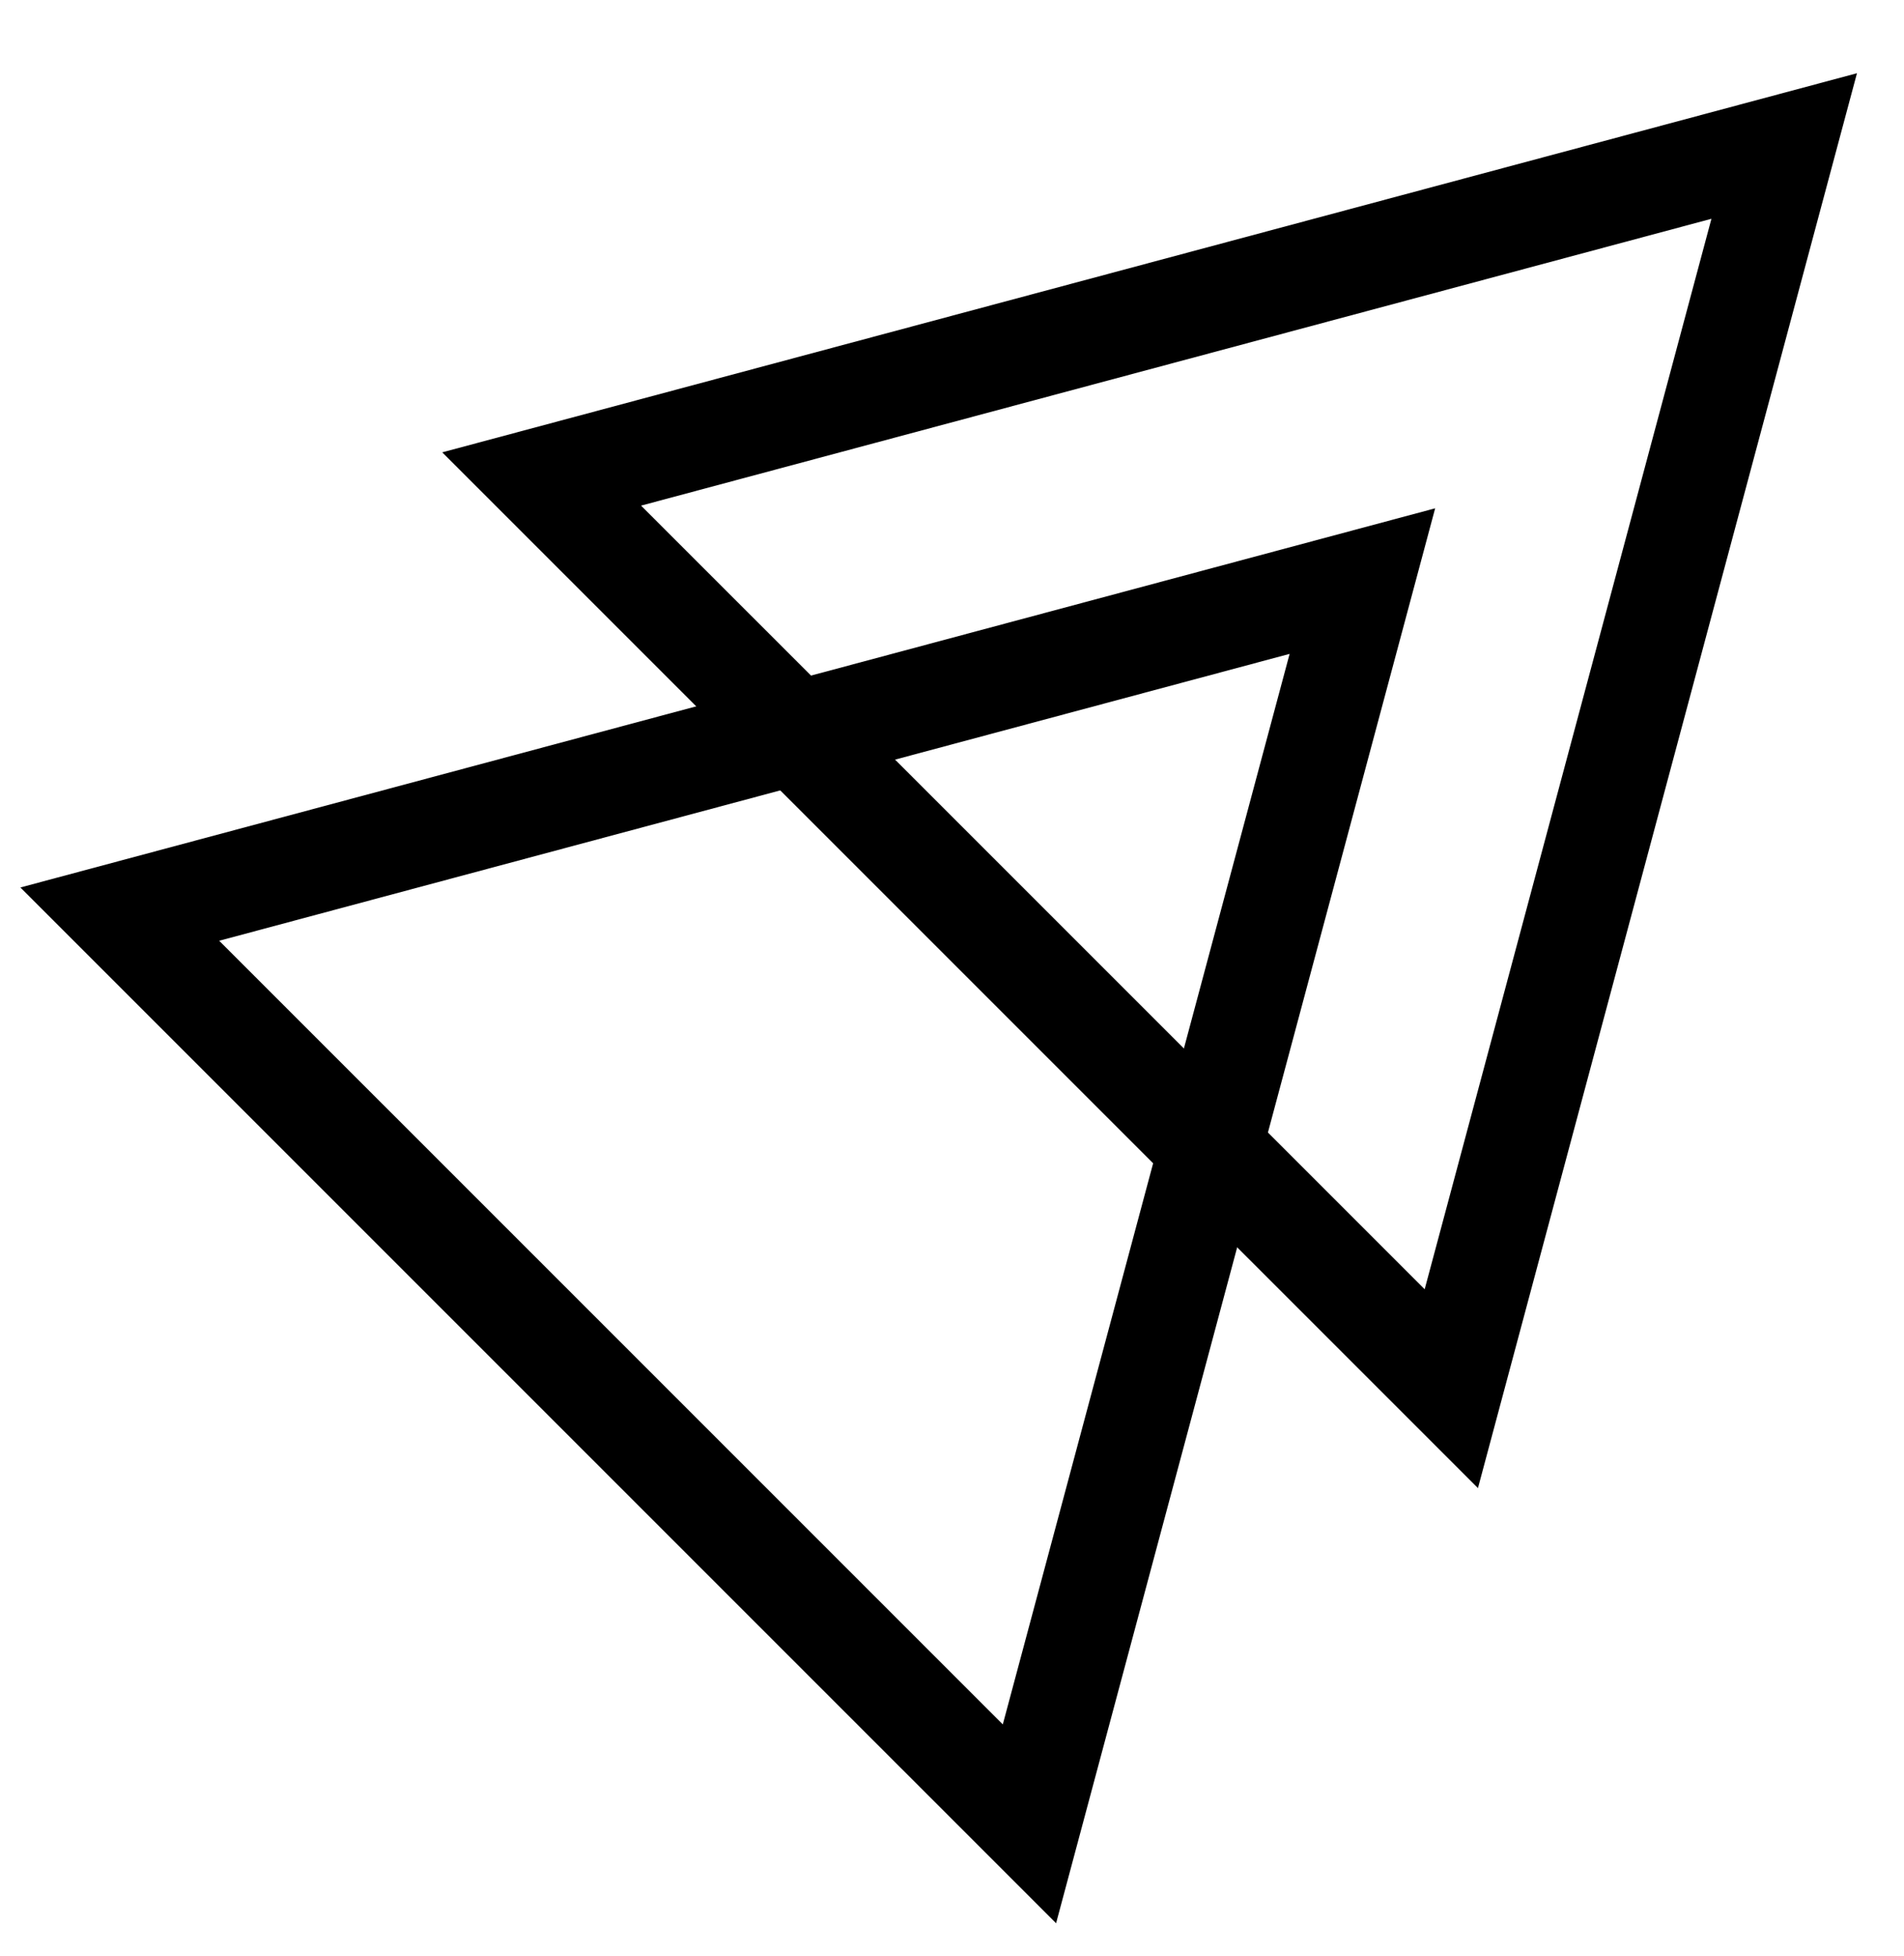<svg width="37" height="38" viewBox="0 0 37 38" fill="none" xmlns="http://www.w3.org/2000/svg">
<path d="M26.475 11.291L20.005 35.438L2.328 17.762L26.475 11.291Z" stroke="black" stroke-width="2"/>
<path d="M34.672 2.837L28.203 26.983L10.526 9.307L34.672 2.837Z" stroke="black" stroke-width="2"/>
</svg>
